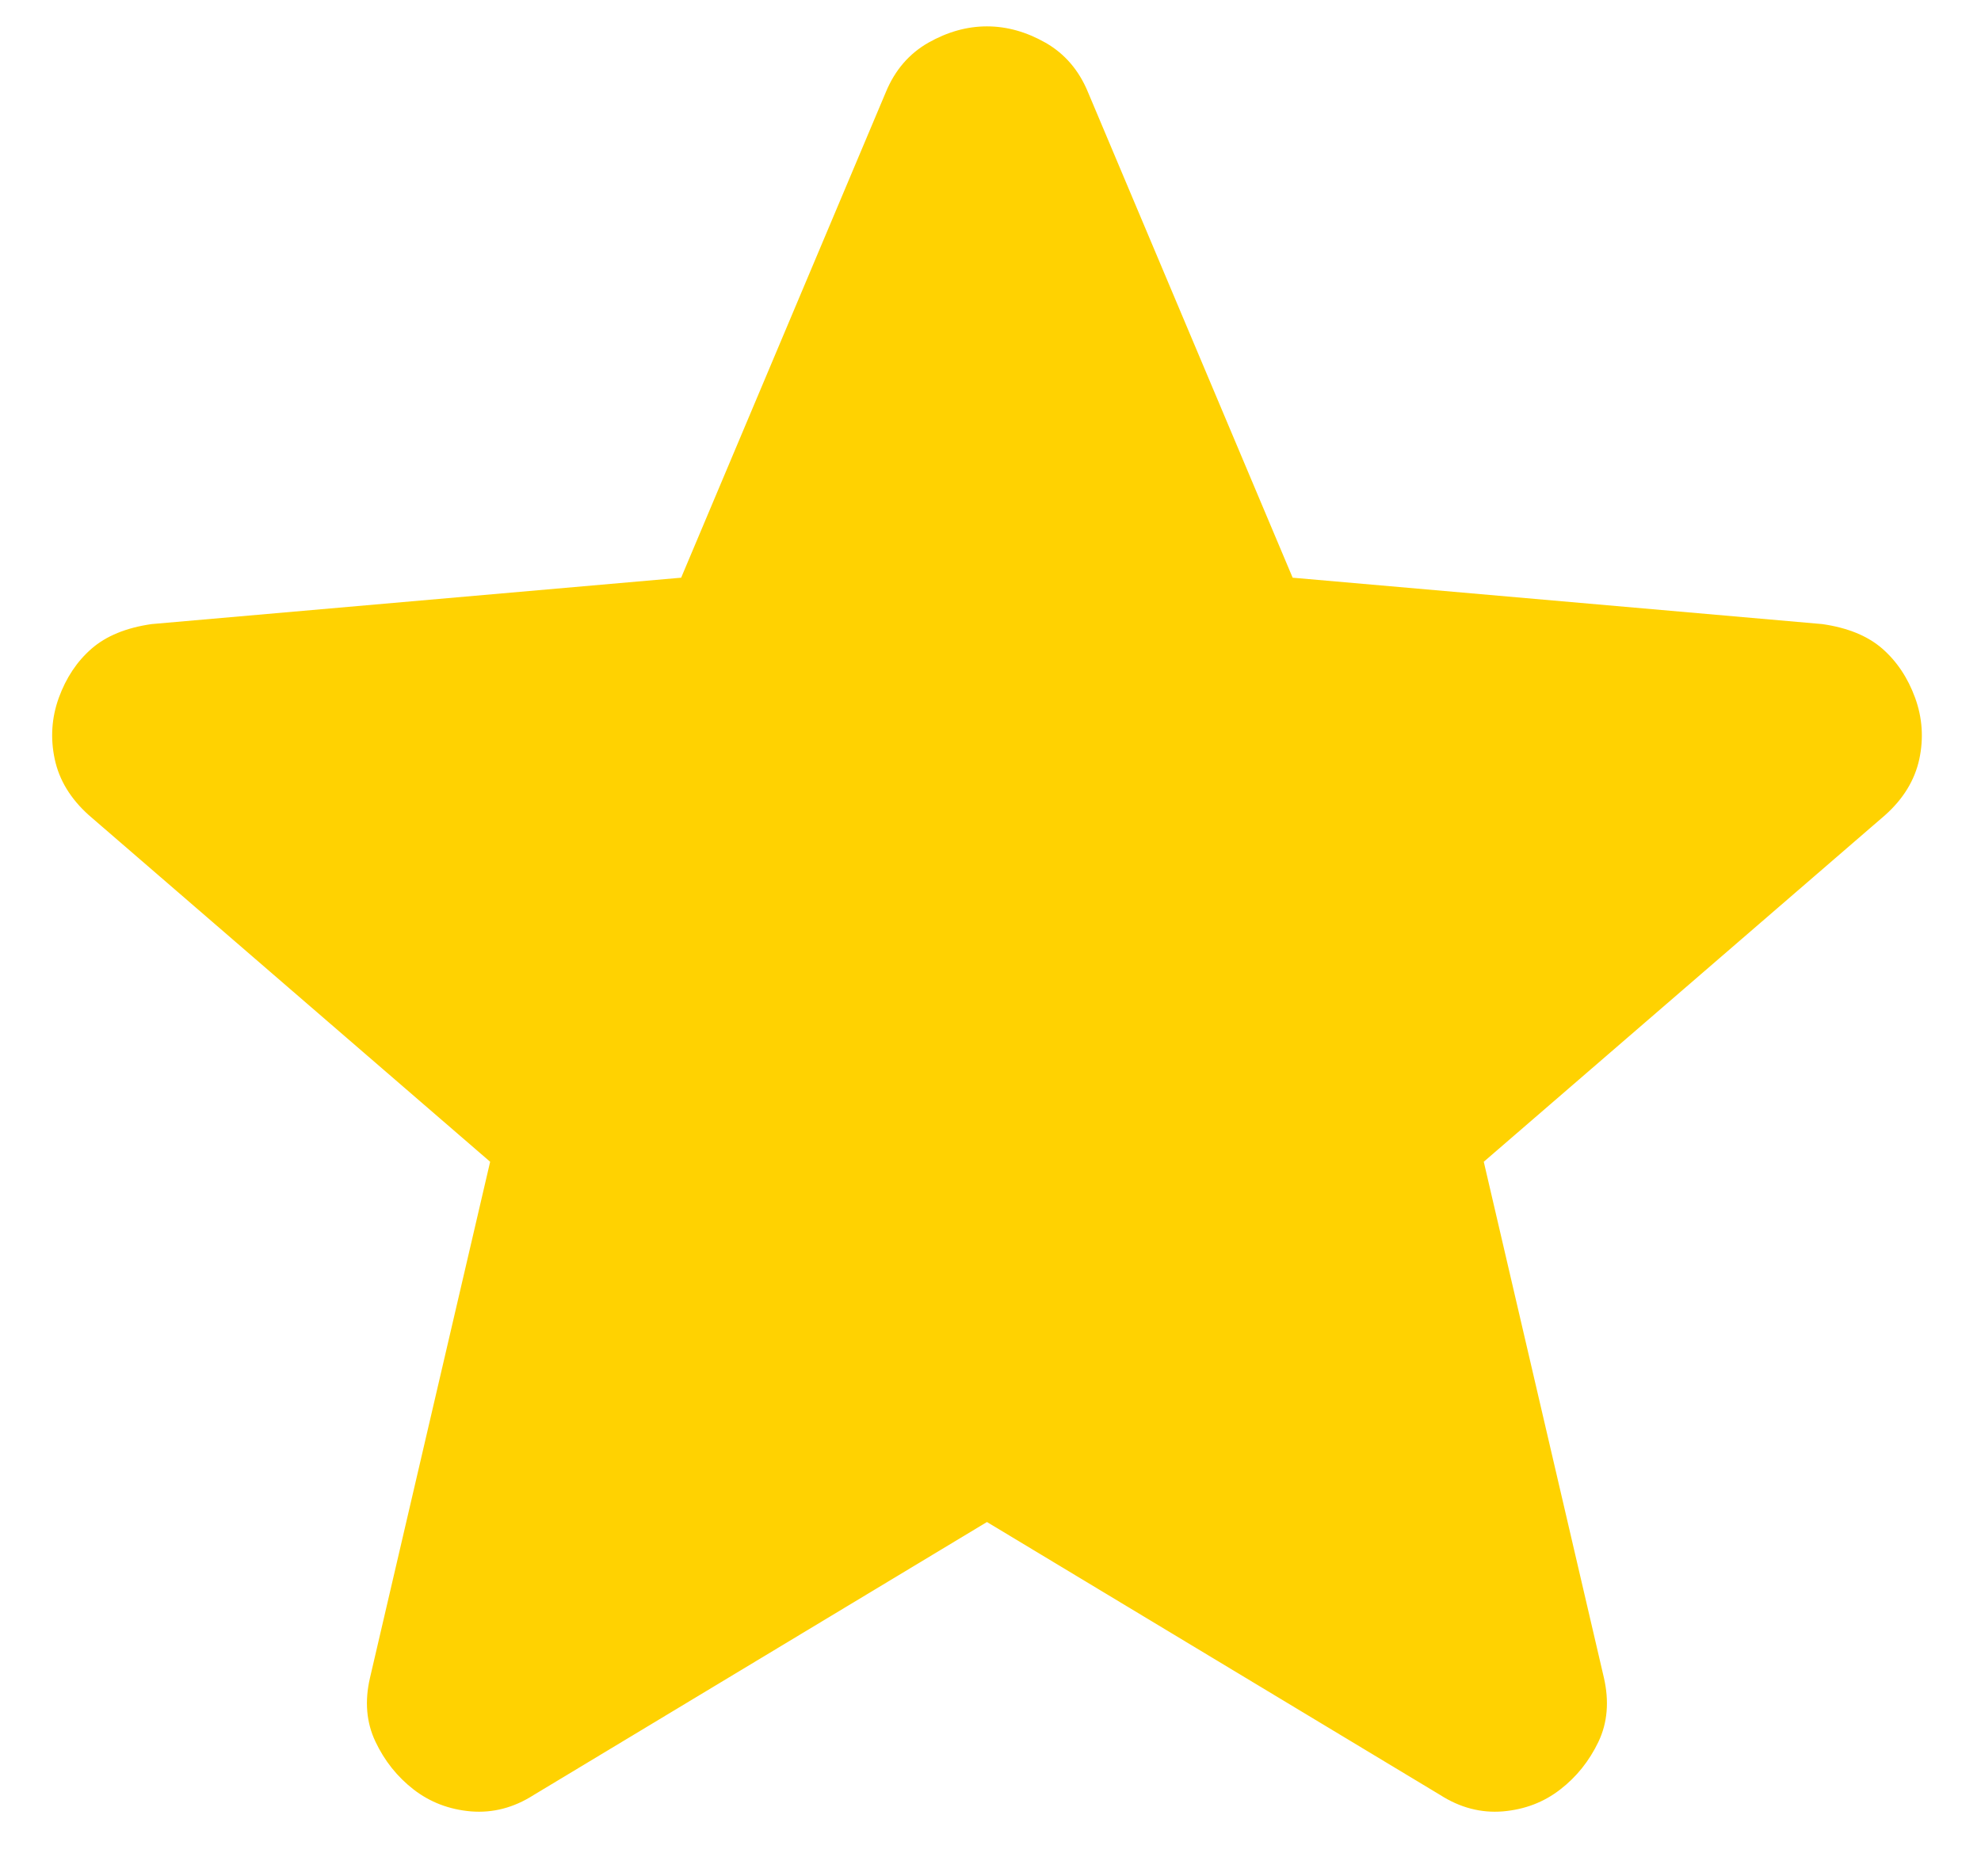 <svg width="19" height="18" viewBox="0 0 19 18" fill="none" xmlns="http://www.w3.org/2000/svg">
<path d="M9.466 14.601L5.12 17.219C4.928 17.342 4.727 17.394 4.517 17.377C4.308 17.359 4.125 17.289 3.967 17.167C3.81 17.045 3.688 16.892 3.601 16.708C3.514 16.525 3.496 16.32 3.549 16.094L4.701 11.145L0.852 7.82C0.677 7.663 0.568 7.484 0.525 7.283C0.482 7.082 0.495 6.885 0.564 6.694C0.634 6.502 0.738 6.345 0.878 6.223C1.018 6.101 1.21 6.022 1.454 5.987L6.533 5.542L8.497 0.882C8.584 0.672 8.72 0.515 8.903 0.41C9.087 0.306 9.274 0.253 9.466 0.253C9.658 0.253 9.845 0.306 10.028 0.41C10.211 0.515 10.347 0.672 10.434 0.882L12.398 5.542L17.478 5.987C17.722 6.022 17.914 6.101 18.054 6.223C18.193 6.345 18.298 6.502 18.368 6.694C18.438 6.886 18.451 7.083 18.408 7.284C18.364 7.485 18.255 7.664 18.08 7.82L14.231 11.145L15.383 16.094C15.435 16.32 15.418 16.526 15.331 16.709C15.243 16.893 15.121 17.046 14.964 17.167C14.807 17.289 14.624 17.359 14.414 17.377C14.205 17.394 14.004 17.342 13.812 17.219L9.466 14.601Z" fill="#FFD201"/>
</svg>
